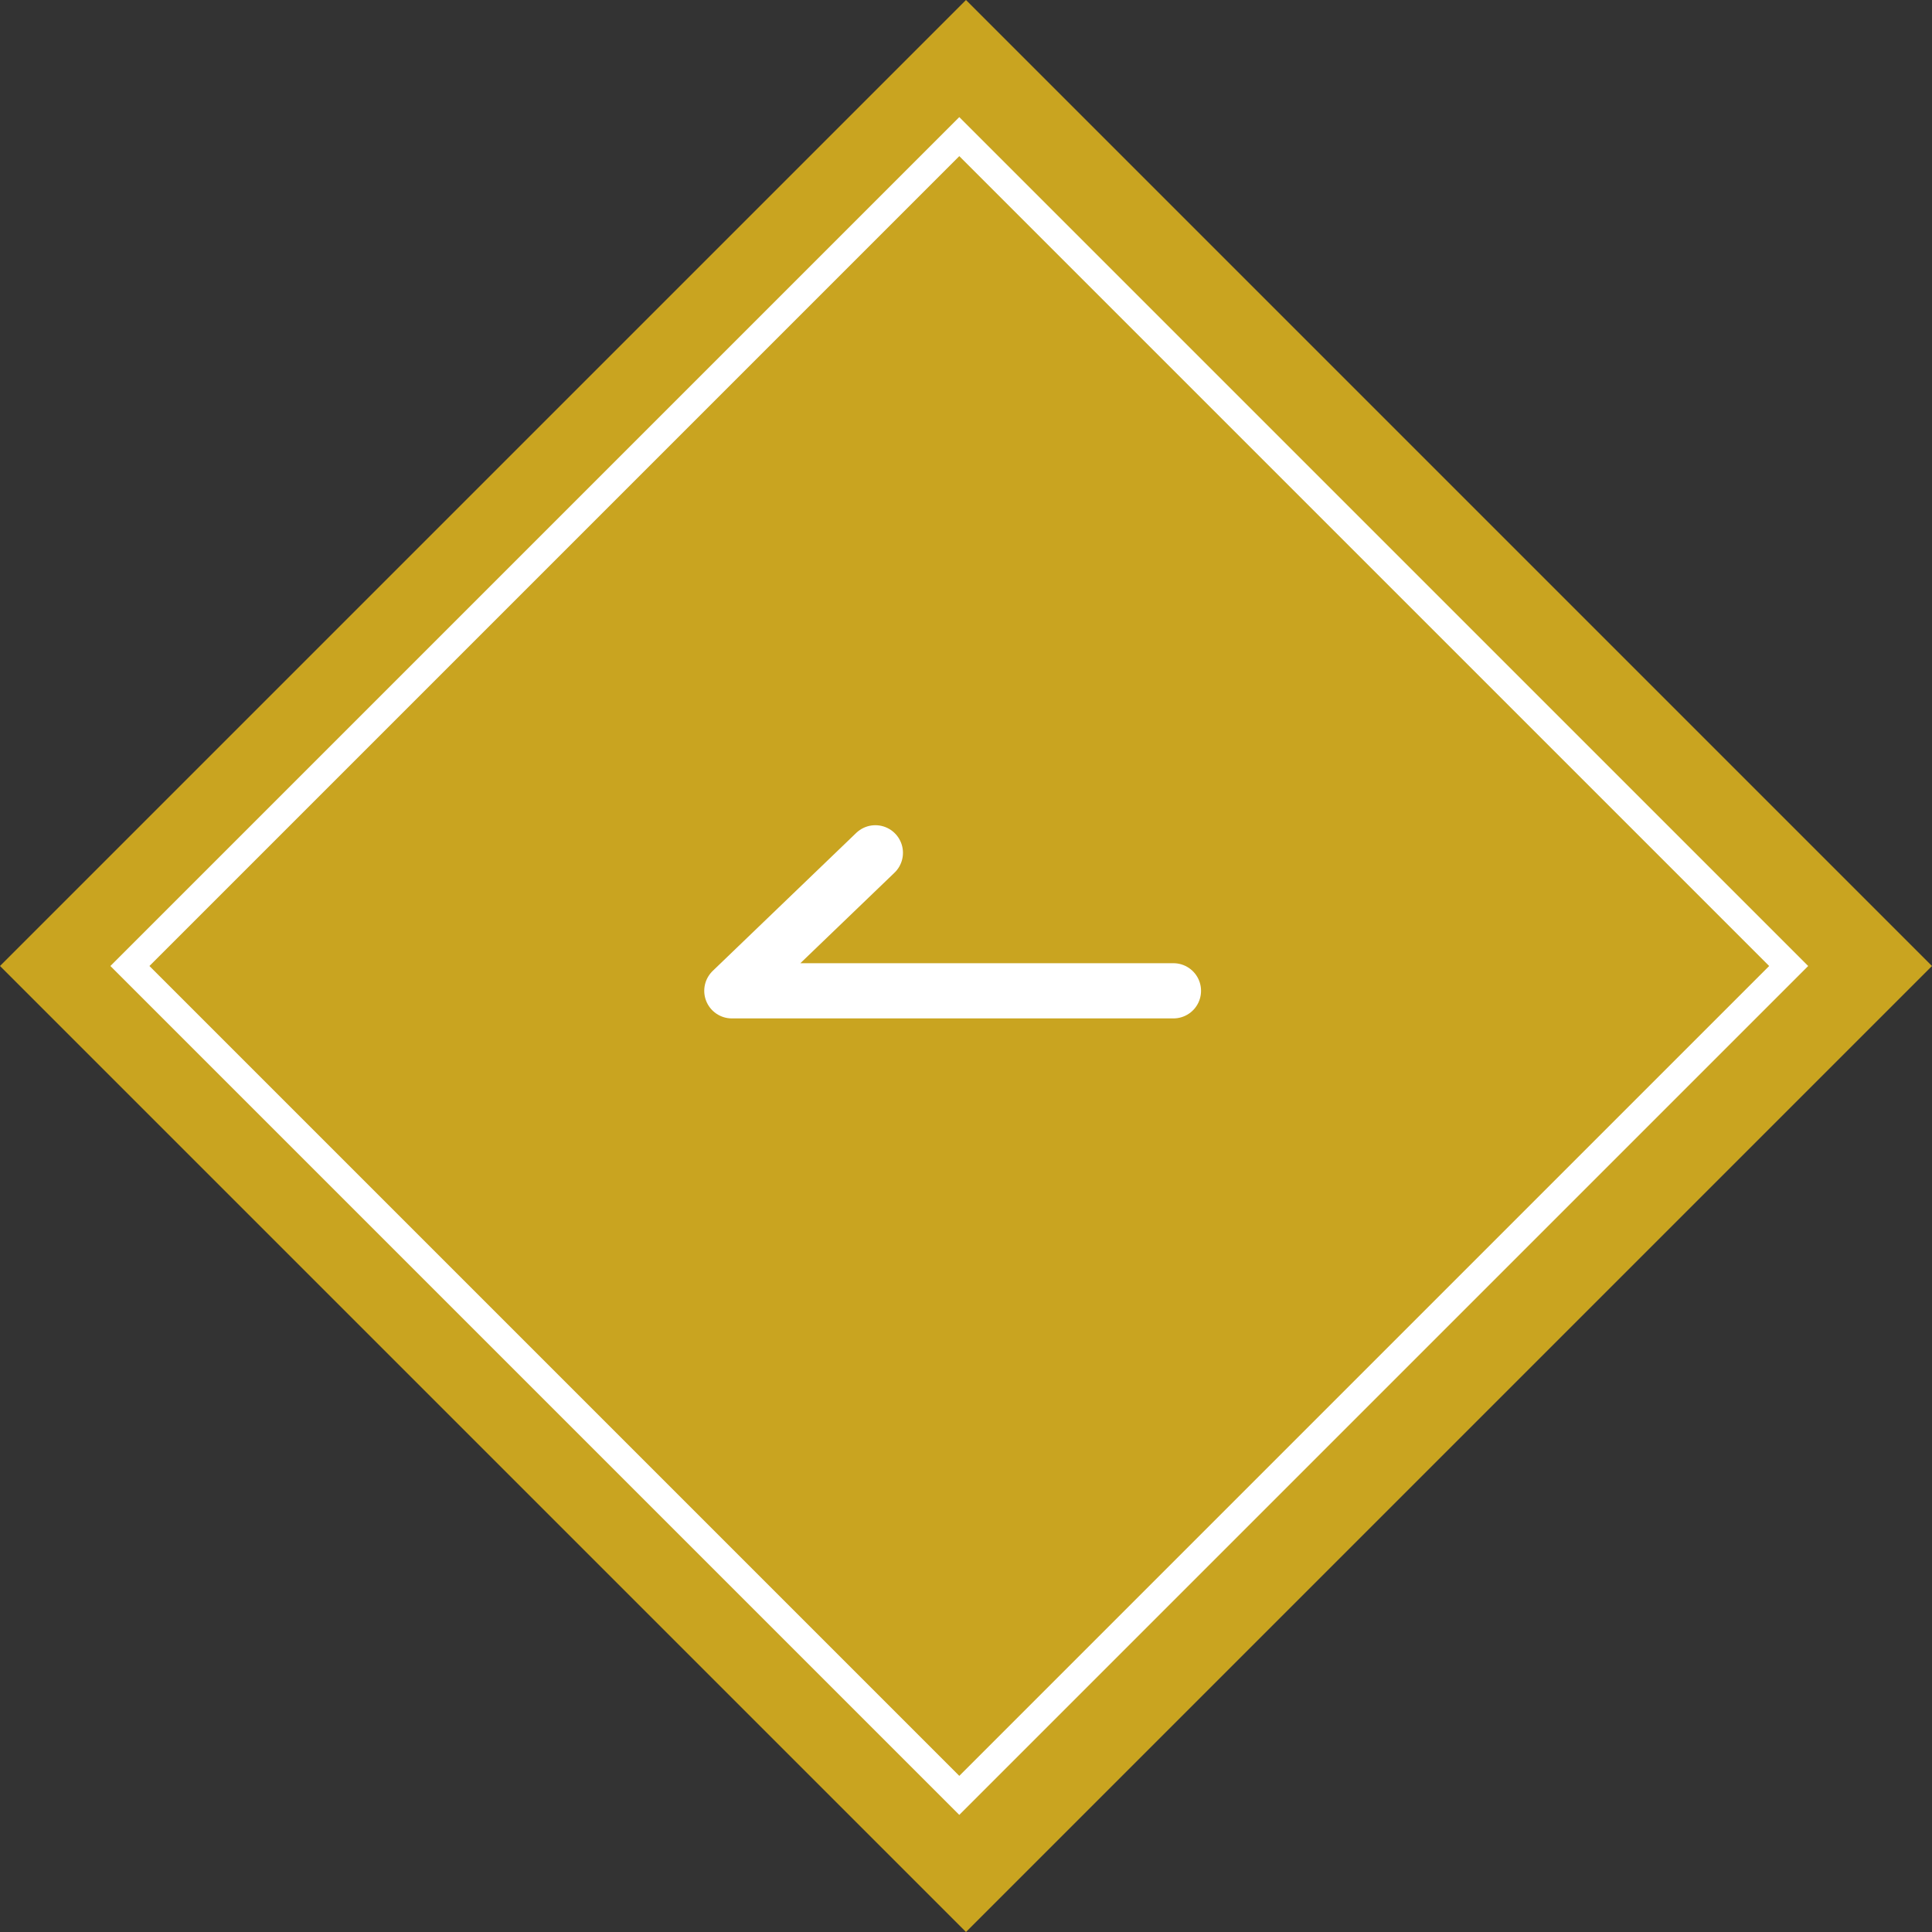 <svg xmlns="http://www.w3.org/2000/svg" width="70" height="70" viewBox="0 0 70 70">
  <rect x="0" y="0" width="70" height="70" fill="#333333" stroke="none"/>
  <g id="グループ_3819" data-name="グループ 3819" transform="translate(9.516 9.899)">
    <g id="グループ_5082" data-name="グループ 5082" transform="translate(-9.516 -9.899)">
      <rect id="長方形_1642" data-name="長方形 1642" width="49.497" height="49.497" transform="translate(0 35) rotate(-45)" fill="#c9a420"/>
      <g id="長方形_1872" data-name="長方形 1872" transform="translate(4 35) rotate(-45)" fill="none" stroke="#fff" stroke-width="1">
        <rect width="43.497" height="43.497" stroke="none"/>
        <rect x="0.5" y="0.5" width="42.497" height="42.497" fill="none"/>
      </g>
    </g>
    <path id="パス_6346" data-name="パス 6346" d="M620.16,1464h-16l5.2-5" transform="translate(-587.16 -1438)" fill="none" stroke="#fff" stroke-linecap="round" stroke-linejoin="round" stroke-width="2"/>
  </g>
</svg>
